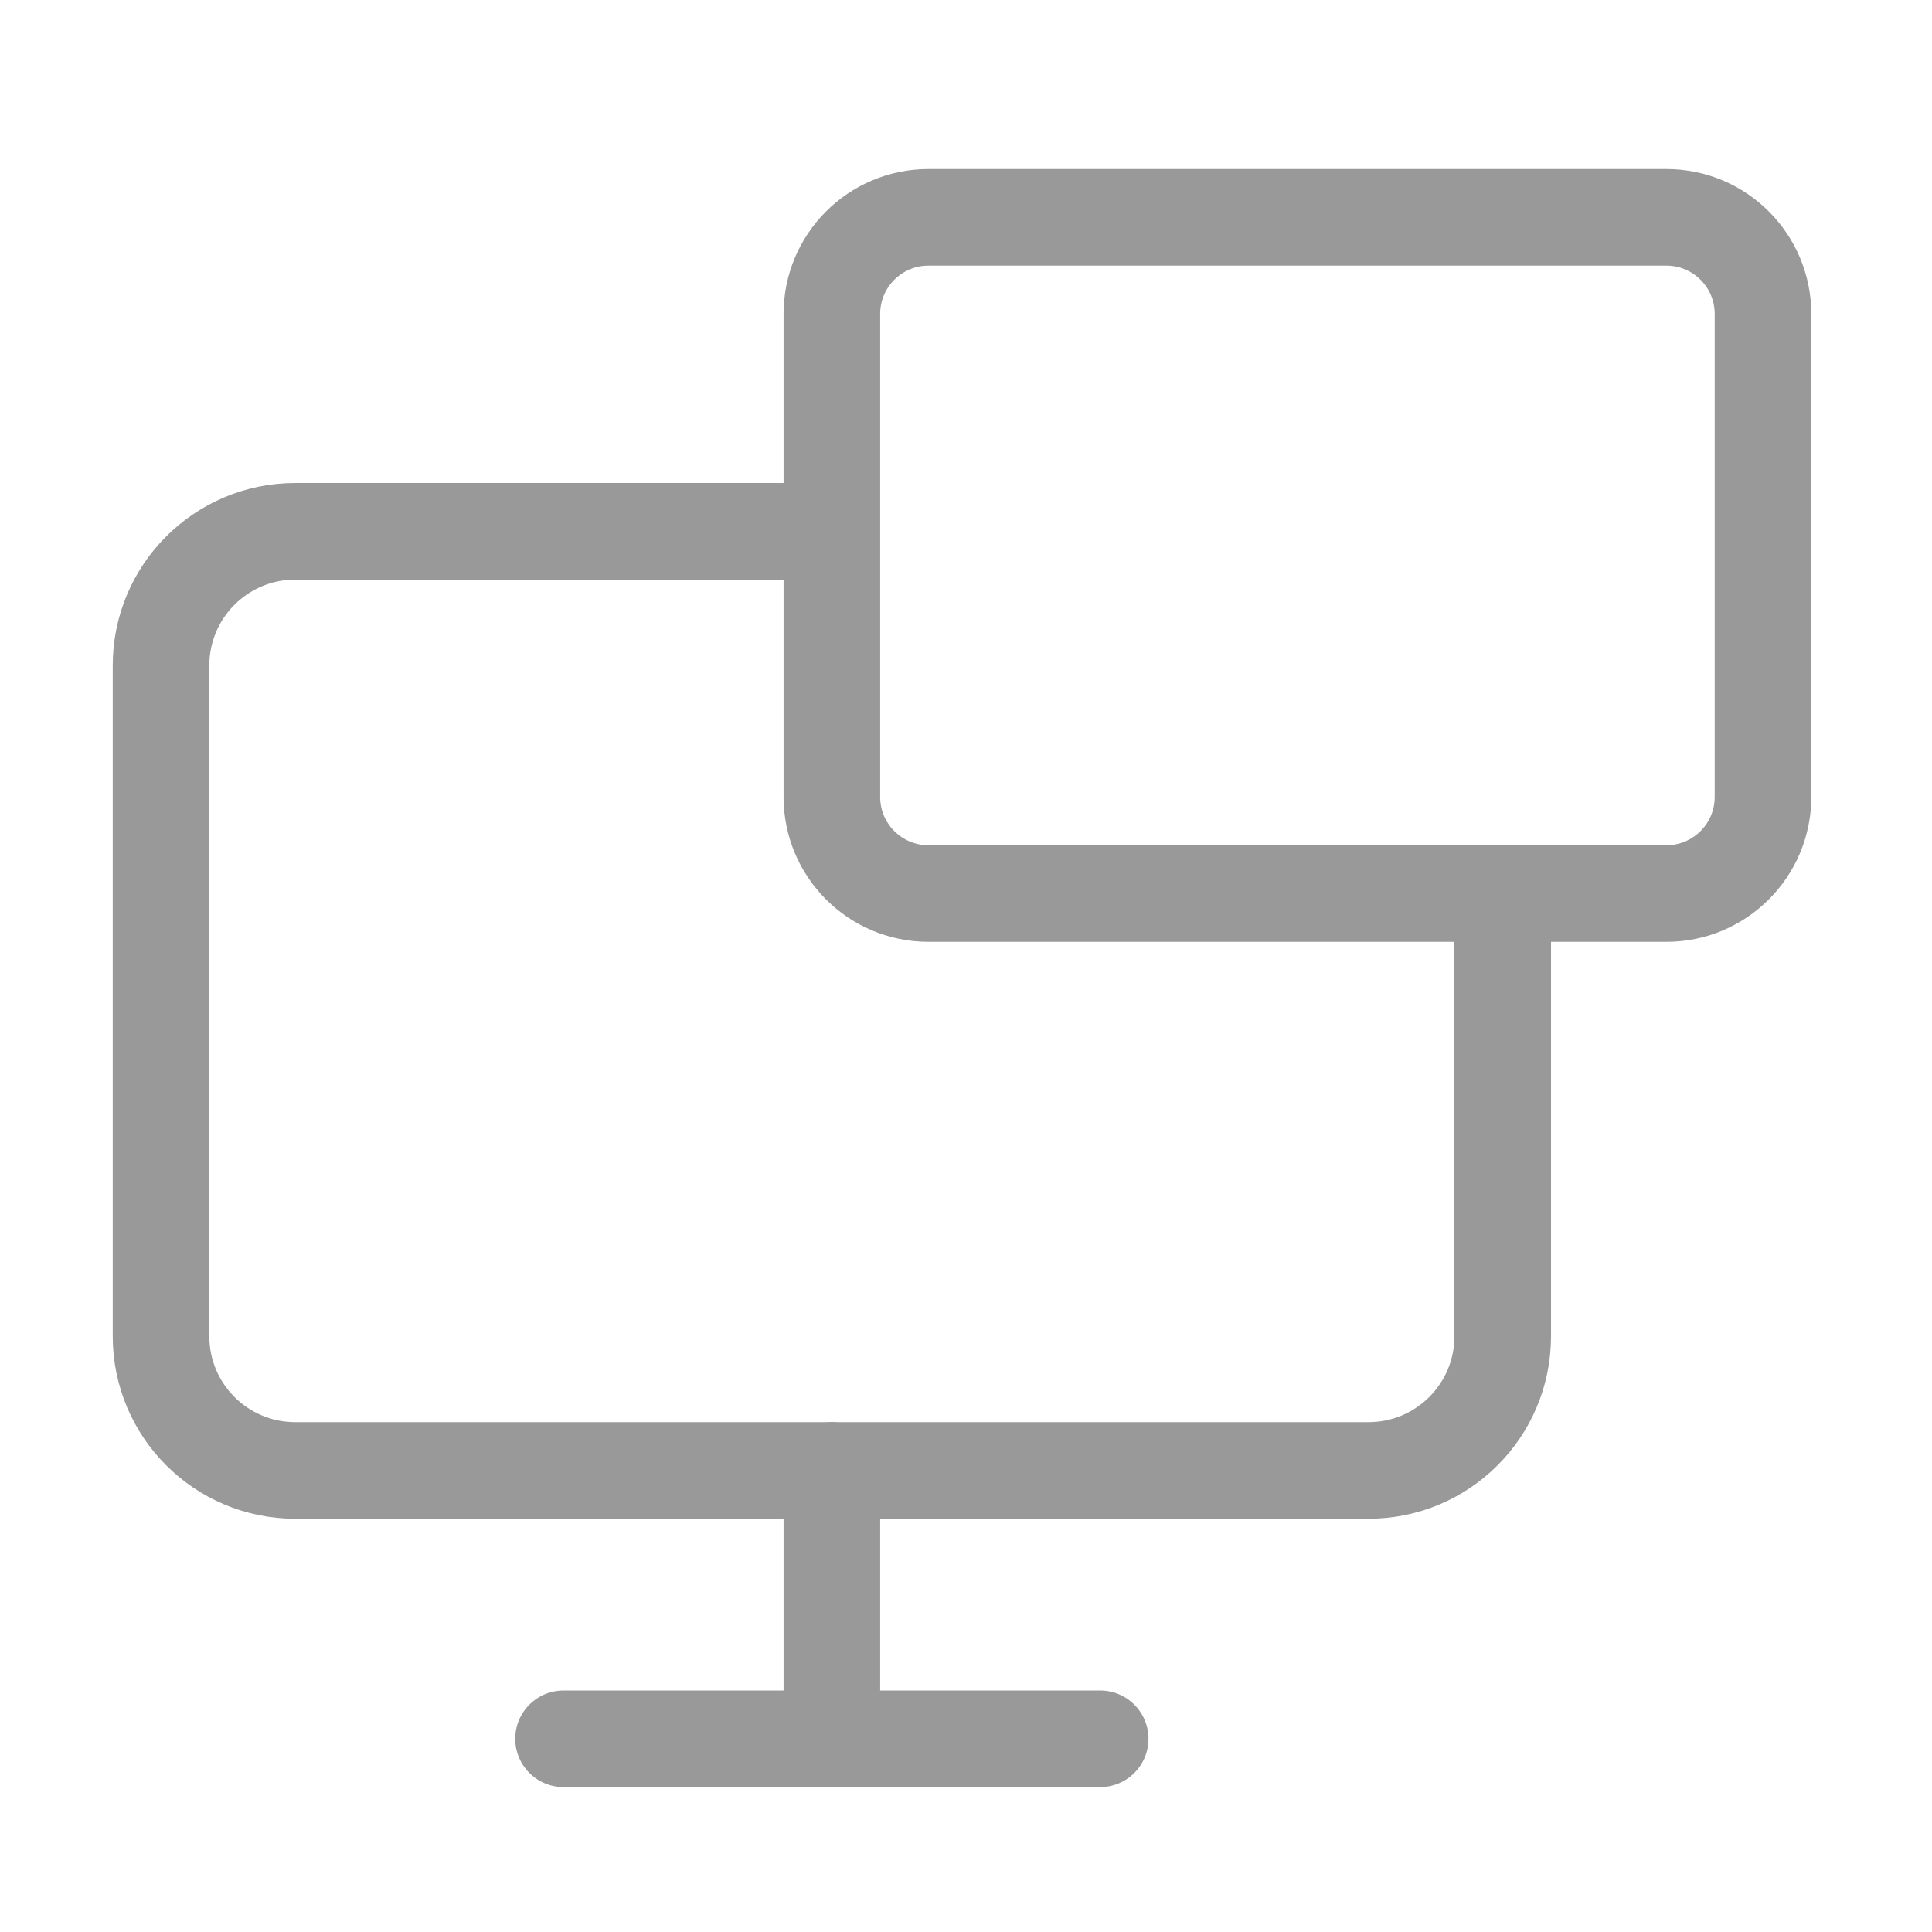 <svg width="40" height="40" viewBox="0 0 40 40" fill="none" xmlns="http://www.w3.org/2000/svg">
                            <g opacity="0.4">
                            <path d="M31.112 18.5V27.667C31.112 29.201 29.868 30.444 28.334 30.444H6.112C4.578 30.444 3.334 29.201 3.334 27.667V13.778C3.334 12.244 4.578 11 6.112 11H17.223M17.223 11V6.5C17.223 5.395 18.118 4.5 19.223 4.5H34.501C35.605 4.5 36.501 5.395 36.501 6.5V16.5C36.501 17.605 35.605 18.5 34.501 18.5H19.223C18.118 18.5 17.223 17.605 17.223 16.5V11Z" stroke="black" stroke-width="2" stroke-linecap="round" stroke-linejoin="round"/>
                            <path d="M11.667 36H22.778" stroke="black" stroke-width="2" stroke-linecap="round" stroke-linejoin="round"/>
                            <path d="M17.223 30.444V36" stroke="black" stroke-width="2" stroke-linecap="round" stroke-linejoin="round"/>
                            </g>
                        </svg>